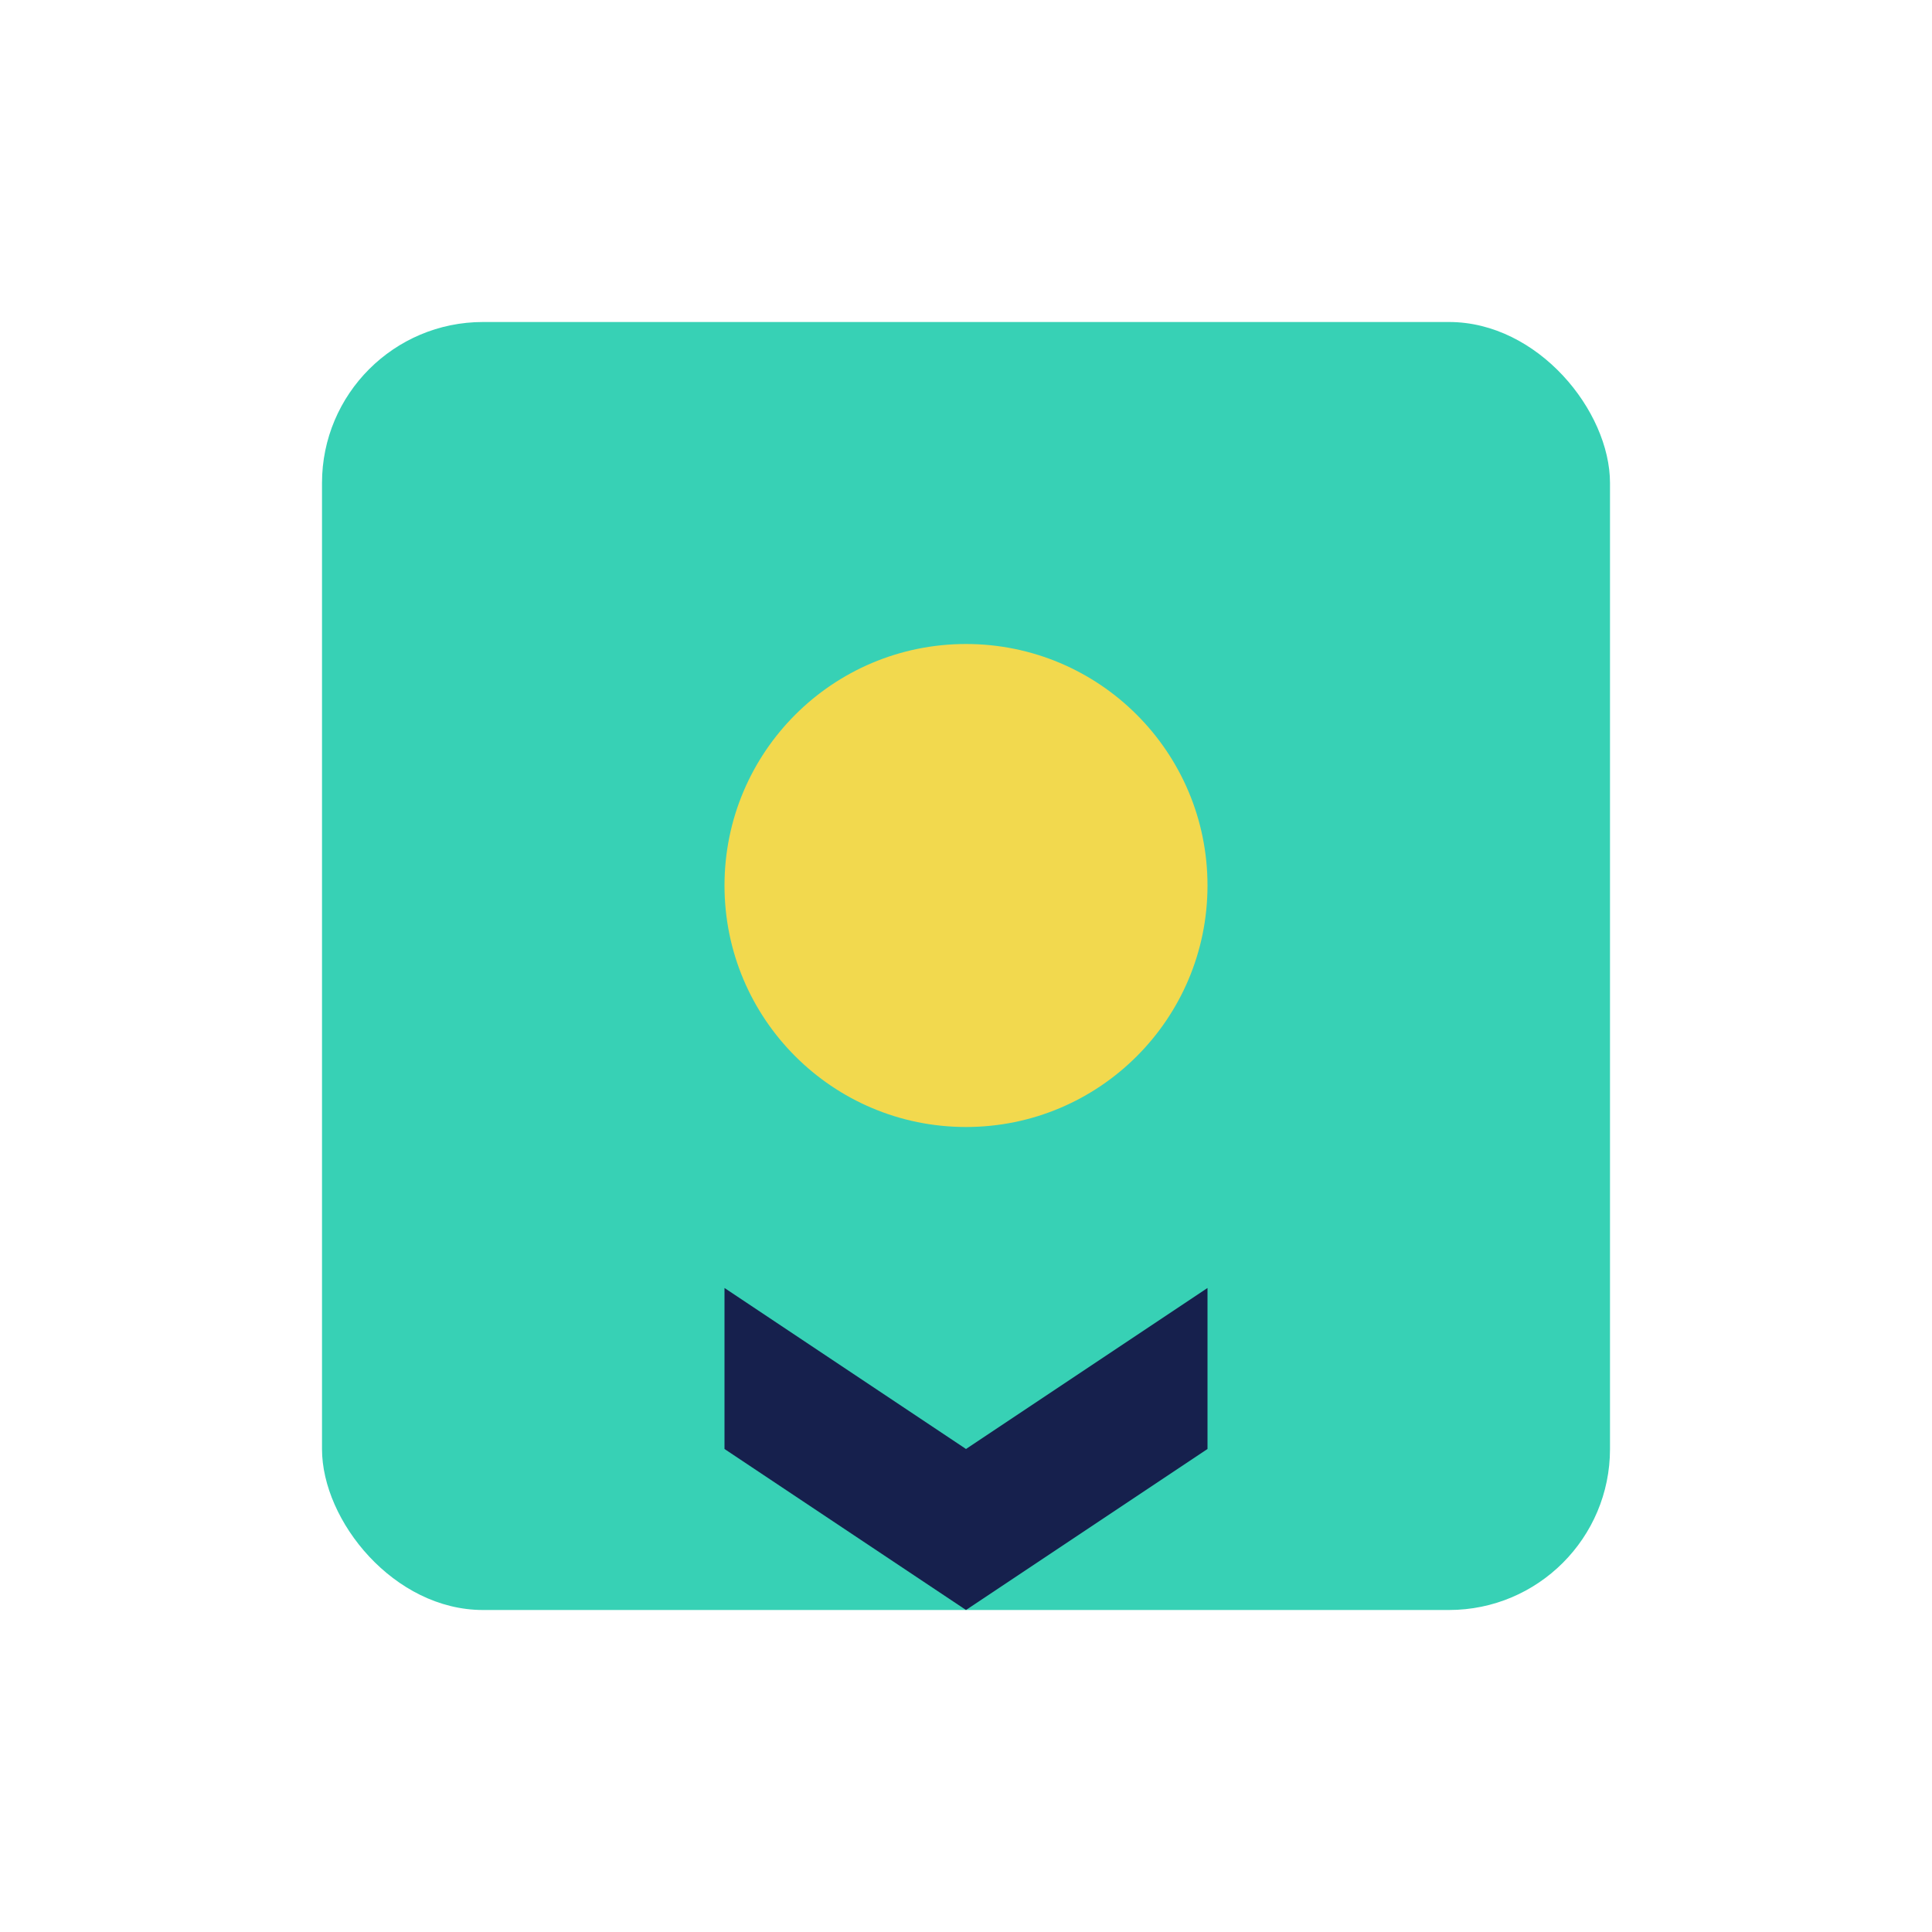 <?xml version="1.0" encoding="UTF-8"?>
<svg xmlns="http://www.w3.org/2000/svg" width="24" height="24" viewBox="0 0 24 24"><rect x="4" y="4" width="16" height="16" rx="2" fill="#37D1B5"/><circle cx="12" cy="11" r="3" fill="#F2D94E"/><path d="M9 16l3 2 3-2v2l-3 2-3-2v-2z" fill="#16204D"/></svg>
